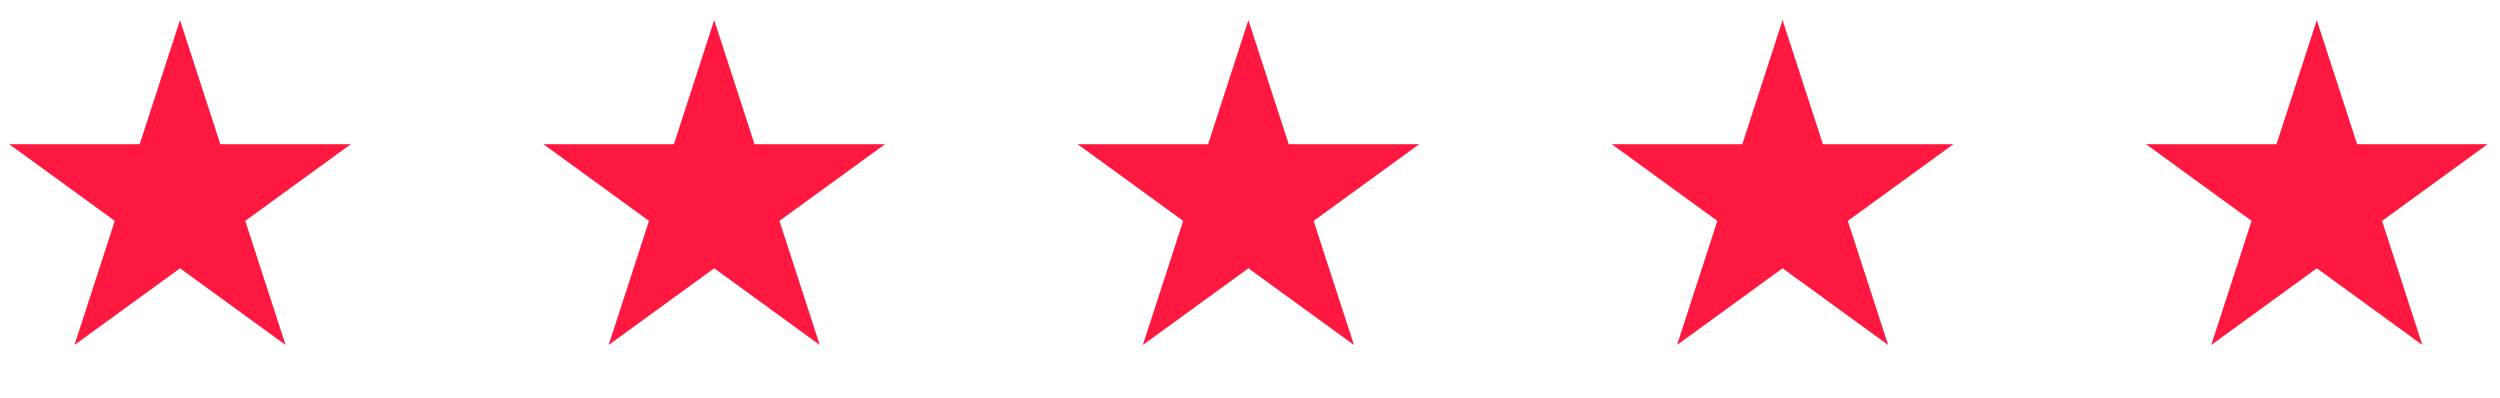 <svg width="113" height="18" viewBox="0 0 113 18" fill="none" xmlns="http://www.w3.org/2000/svg">
<g id="Group 7">
<path id="Star 16" d="M8.137 0.909L9.959 6.518H15.857L11.085 9.984L12.908 15.593L8.137 12.127L3.366 15.593L5.188 9.984L0.417 6.518H6.314L8.137 0.909Z" fill="#FF1941"/>
<path id="Star 19" d="M32.282 0.909L34.105 6.518H40.002L35.231 9.984L37.053 15.593L32.282 12.127L27.511 15.593L29.334 9.984L24.562 6.518H30.46L32.282 0.909Z" fill="#FF1941"/>
<path id="Star 22" d="M56.428 0.909L58.25 6.518H64.148L59.377 9.984L61.199 15.593L56.428 12.127L51.657 15.593L53.479 9.984L48.708 6.518H54.605L56.428 0.909Z" fill="#FF1941"/>
<path id="Star 25" d="M80.573 0.909L82.396 6.518H88.293L83.522 9.984L85.344 15.593L80.573 12.127L75.802 15.593L77.624 9.984L72.853 6.518H78.751L80.573 0.909Z" fill="#FF1941"/>
<path id="Star 28" d="M104.72 0.909L106.542 6.518H112.44L107.668 9.984L109.491 15.593L104.72 12.127L99.949 15.593L101.771 9.984L97 6.518H102.897L104.72 0.909Z" fill="#FF1941"/>
</g>
</svg>
